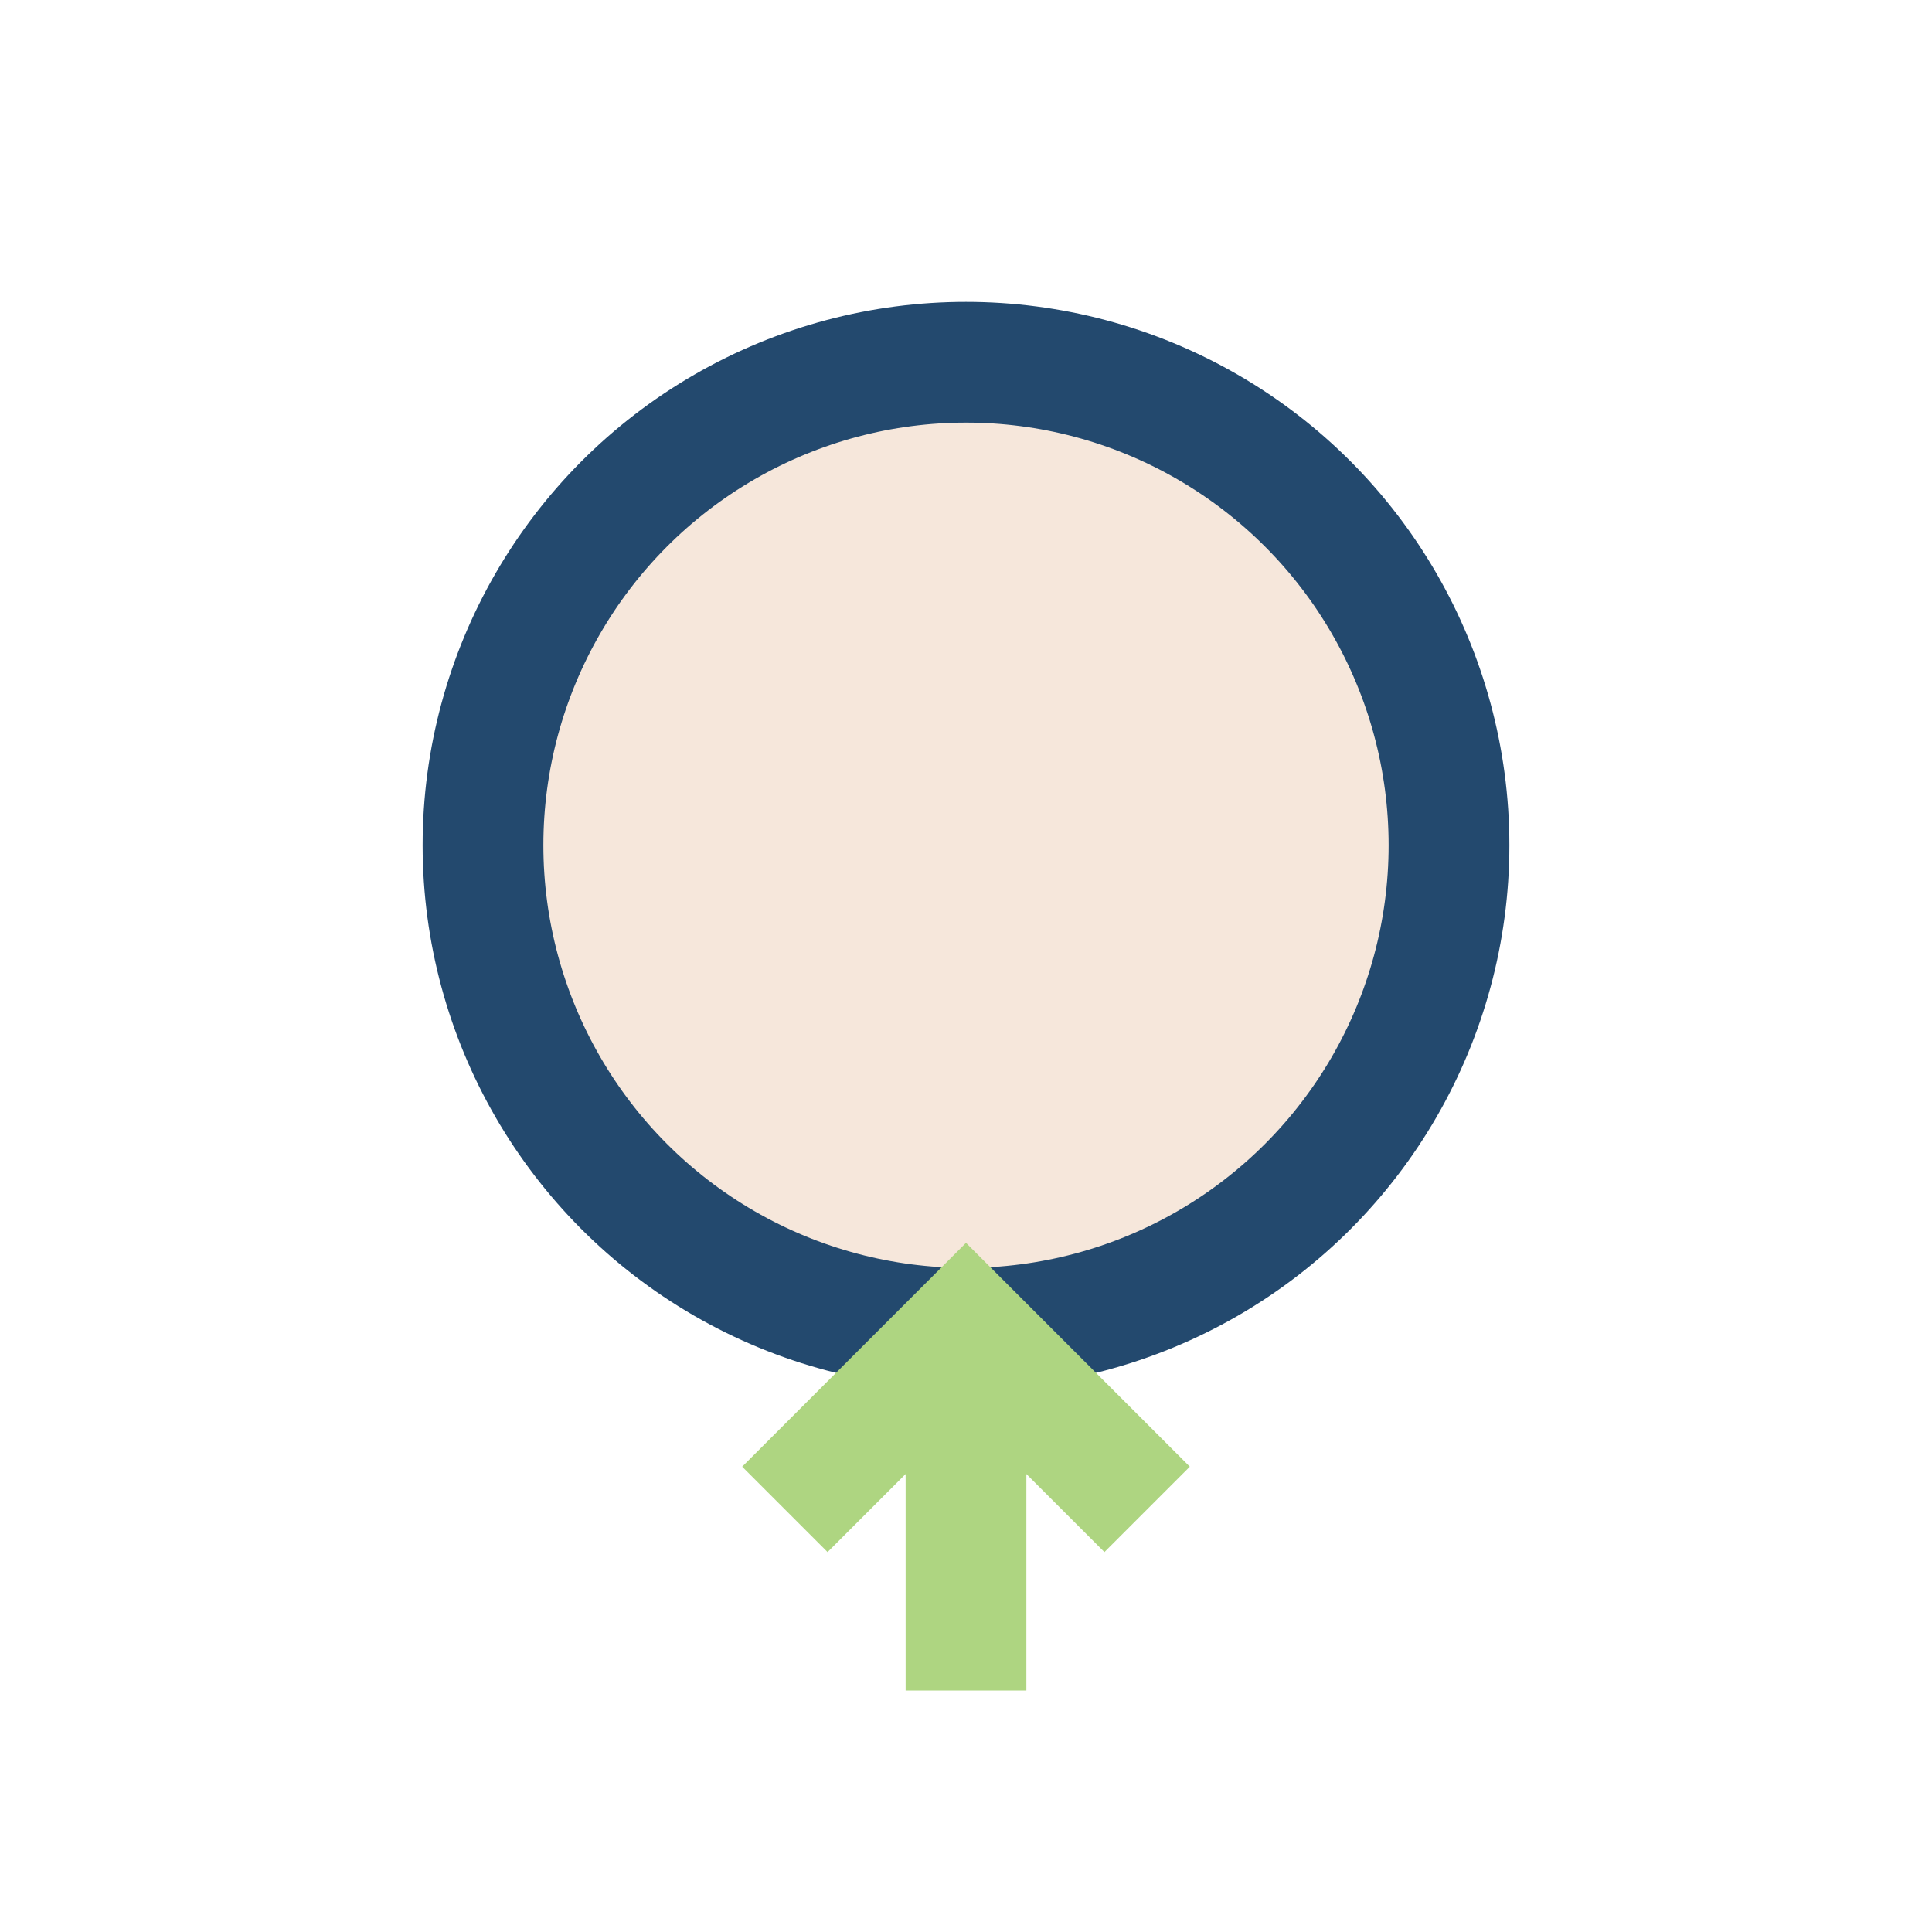 <?xml version="1.0" encoding="UTF-8"?>
<svg xmlns="http://www.w3.org/2000/svg" width="32" height="32" viewBox="0 0 32 32"><circle cx="16" cy="14" r="8" fill="#F6E7DB" stroke="#23496E" stroke-width="2"/><path d="M16 22v6M13 25l3-3 3 3" stroke="#AED581" stroke-width="2" fill="none"/></svg>